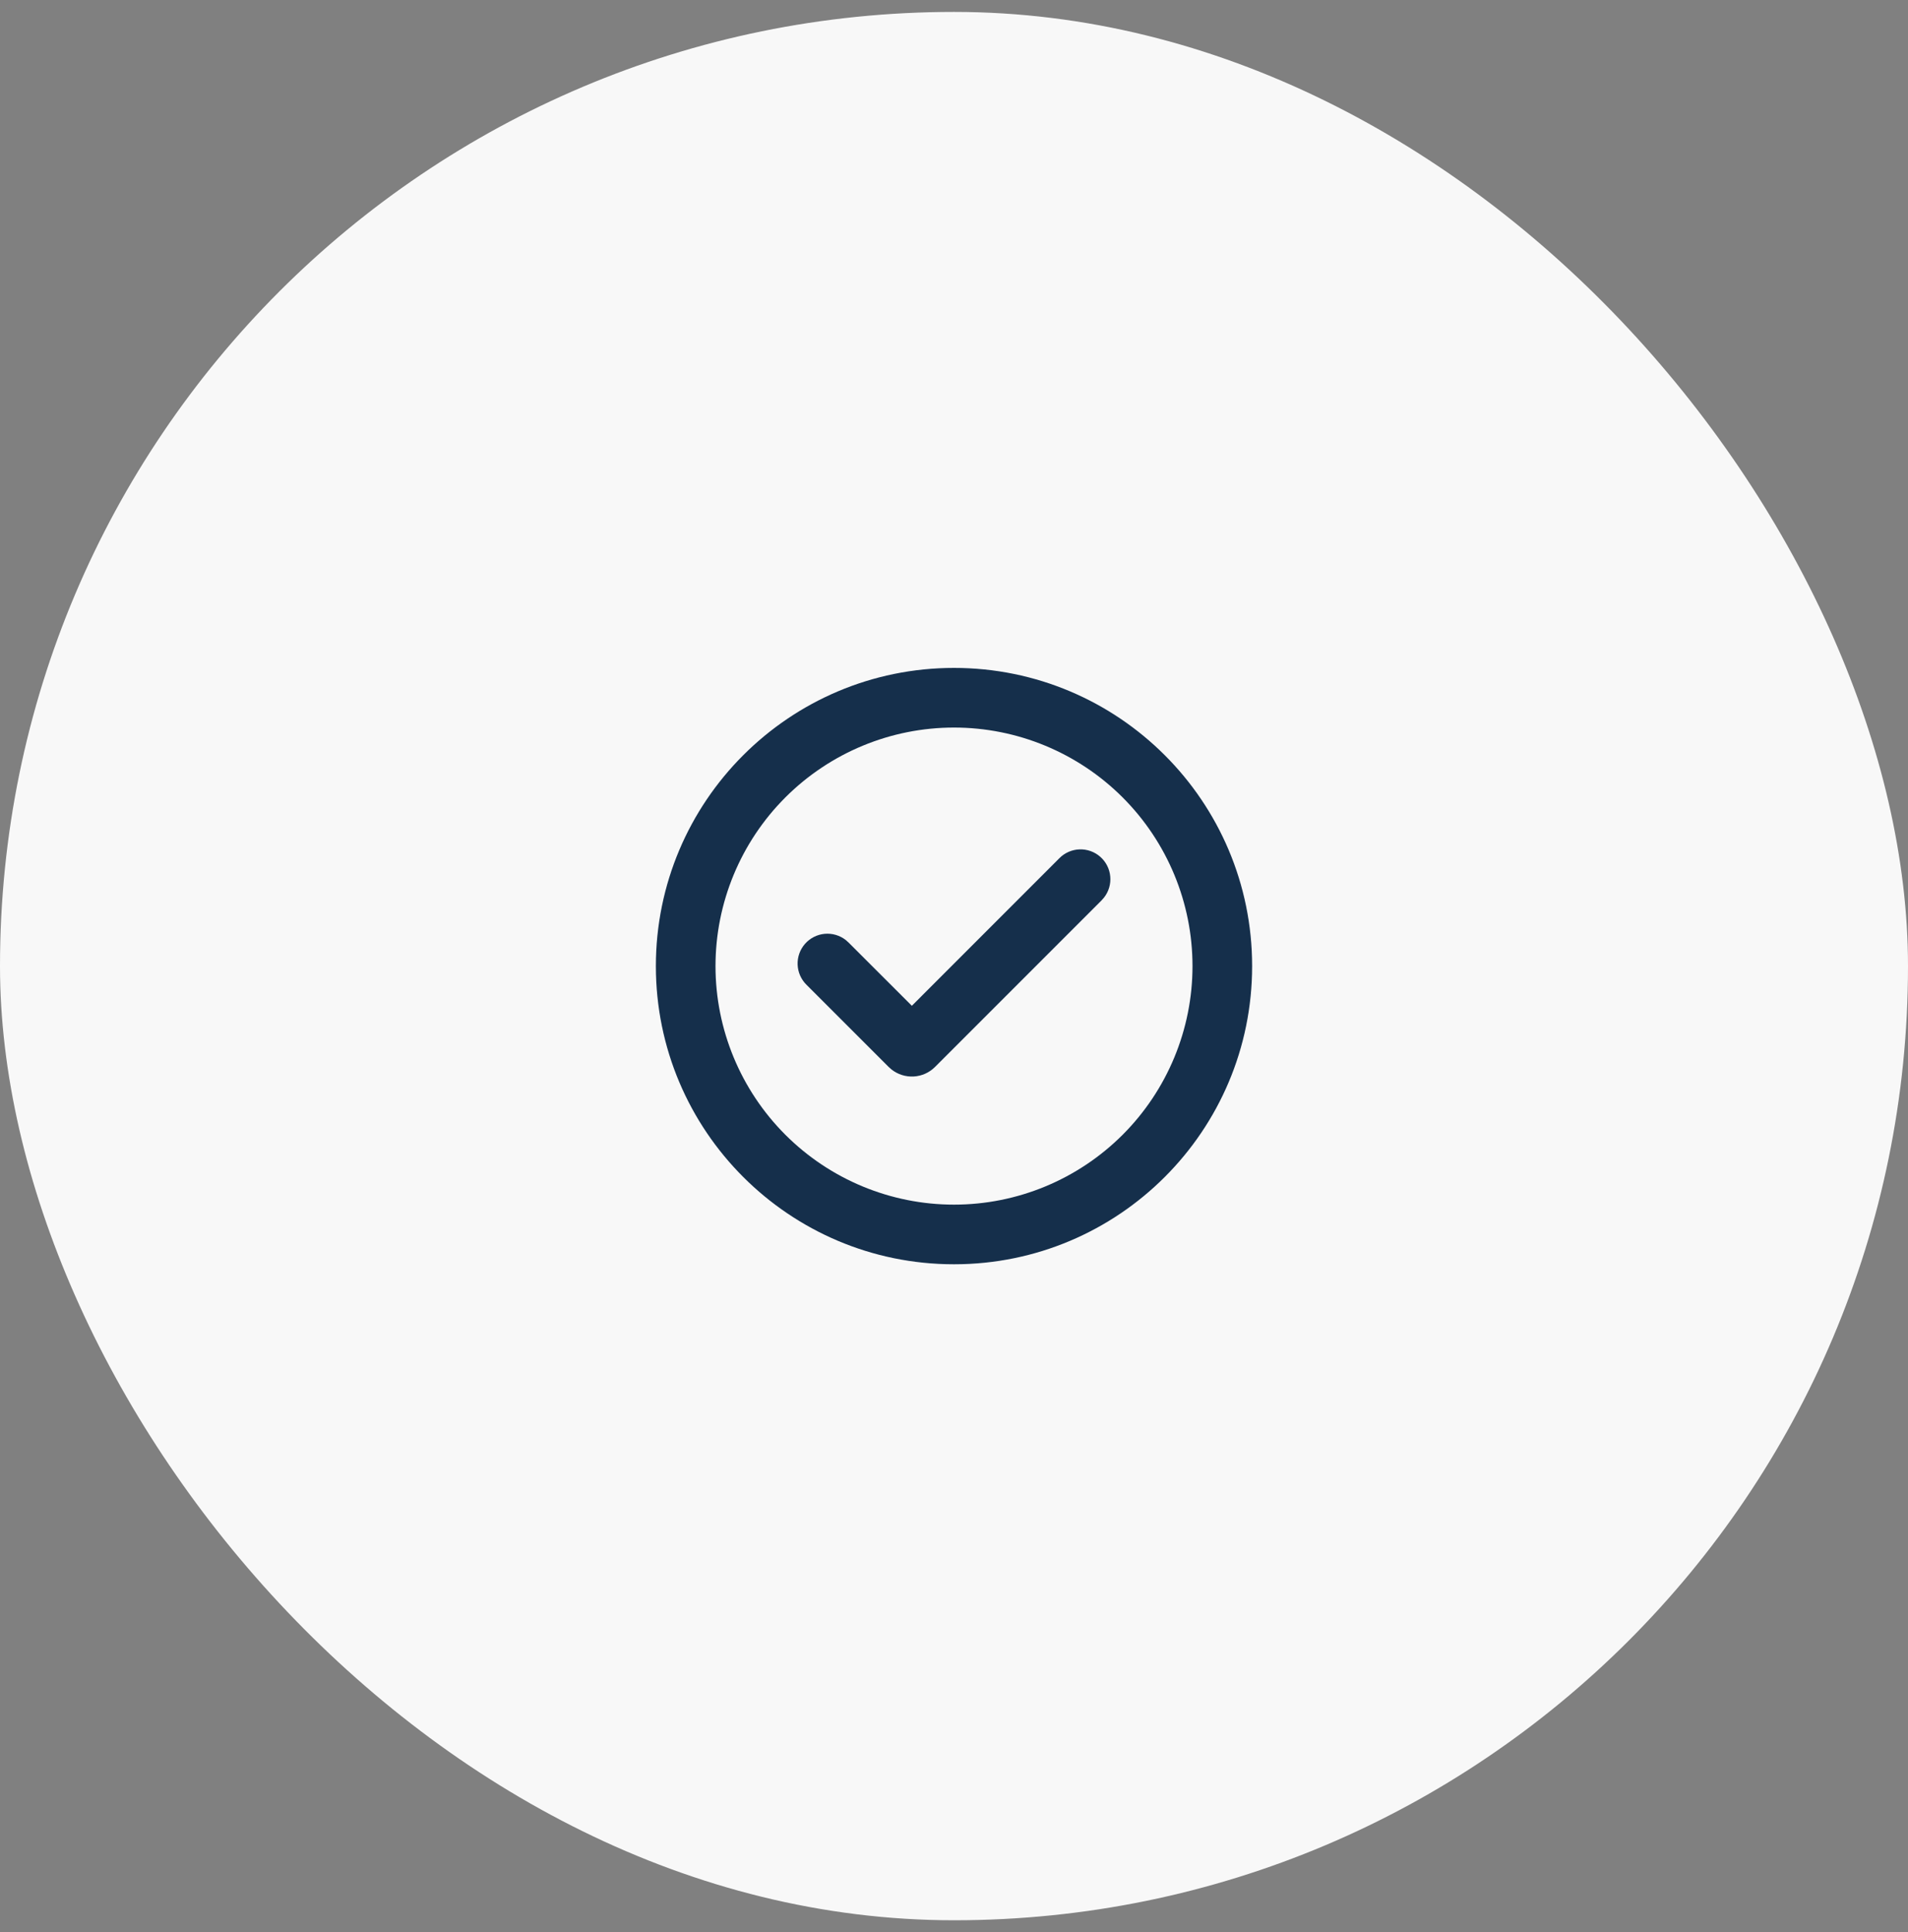 <svg width="80" height="81" viewBox="0 0 80 81" fill="none" xmlns="http://www.w3.org/2000/svg">
<rect x="0" y="0" width="80" height="81" fill="#808080" stroke="none"/>
<rect y="0.5" width="80" height="80" rx="40" fill="#F8F8F8"/>
<g clip-path="url(#clip0_160_3994)">
<path d="M40 28C46.904 28 52.5 33.596 52.5 40.5C52.5 47.404 46.904 53 40 53C33.096 53 27.5 47.404 27.5 40.5C27.5 33.596 33.096 28 40 28ZM40 30.5C37.348 30.5 34.804 31.554 32.929 33.429C31.054 35.304 30 37.848 30 40.5C30 43.152 31.054 45.696 32.929 47.571C34.804 49.446 37.348 50.5 40 50.5C42.652 50.5 45.196 49.446 47.071 47.571C48.946 45.696 50 43.152 50 40.5C50 37.848 48.946 35.304 47.071 33.429C45.196 31.554 42.652 30.5 40 30.5ZM44.419 35.976C44.643 35.75 44.946 35.617 45.264 35.607C45.583 35.596 45.894 35.707 46.133 35.918C46.373 36.129 46.522 36.423 46.551 36.741C46.581 37.058 46.488 37.375 46.291 37.626L46.188 37.744L39.205 44.727C38.967 44.966 38.649 45.108 38.313 45.128C37.976 45.147 37.644 45.043 37.38 44.834L37.26 44.727L33.812 41.28C33.586 41.056 33.454 40.753 33.443 40.434C33.432 40.116 33.544 39.805 33.754 39.566C33.965 39.326 34.26 39.177 34.577 39.147C34.895 39.118 35.211 39.211 35.462 39.407L35.58 39.513L38.233 42.164L44.419 35.976Z" fill="#152F4B"/>
</g>
<defs>
<clipPath id="clip0_160_3994">
<rect width="30" height="30" fill="white" transform="translate(25 25.5)"/>
</clipPath>
</defs>
</svg>
